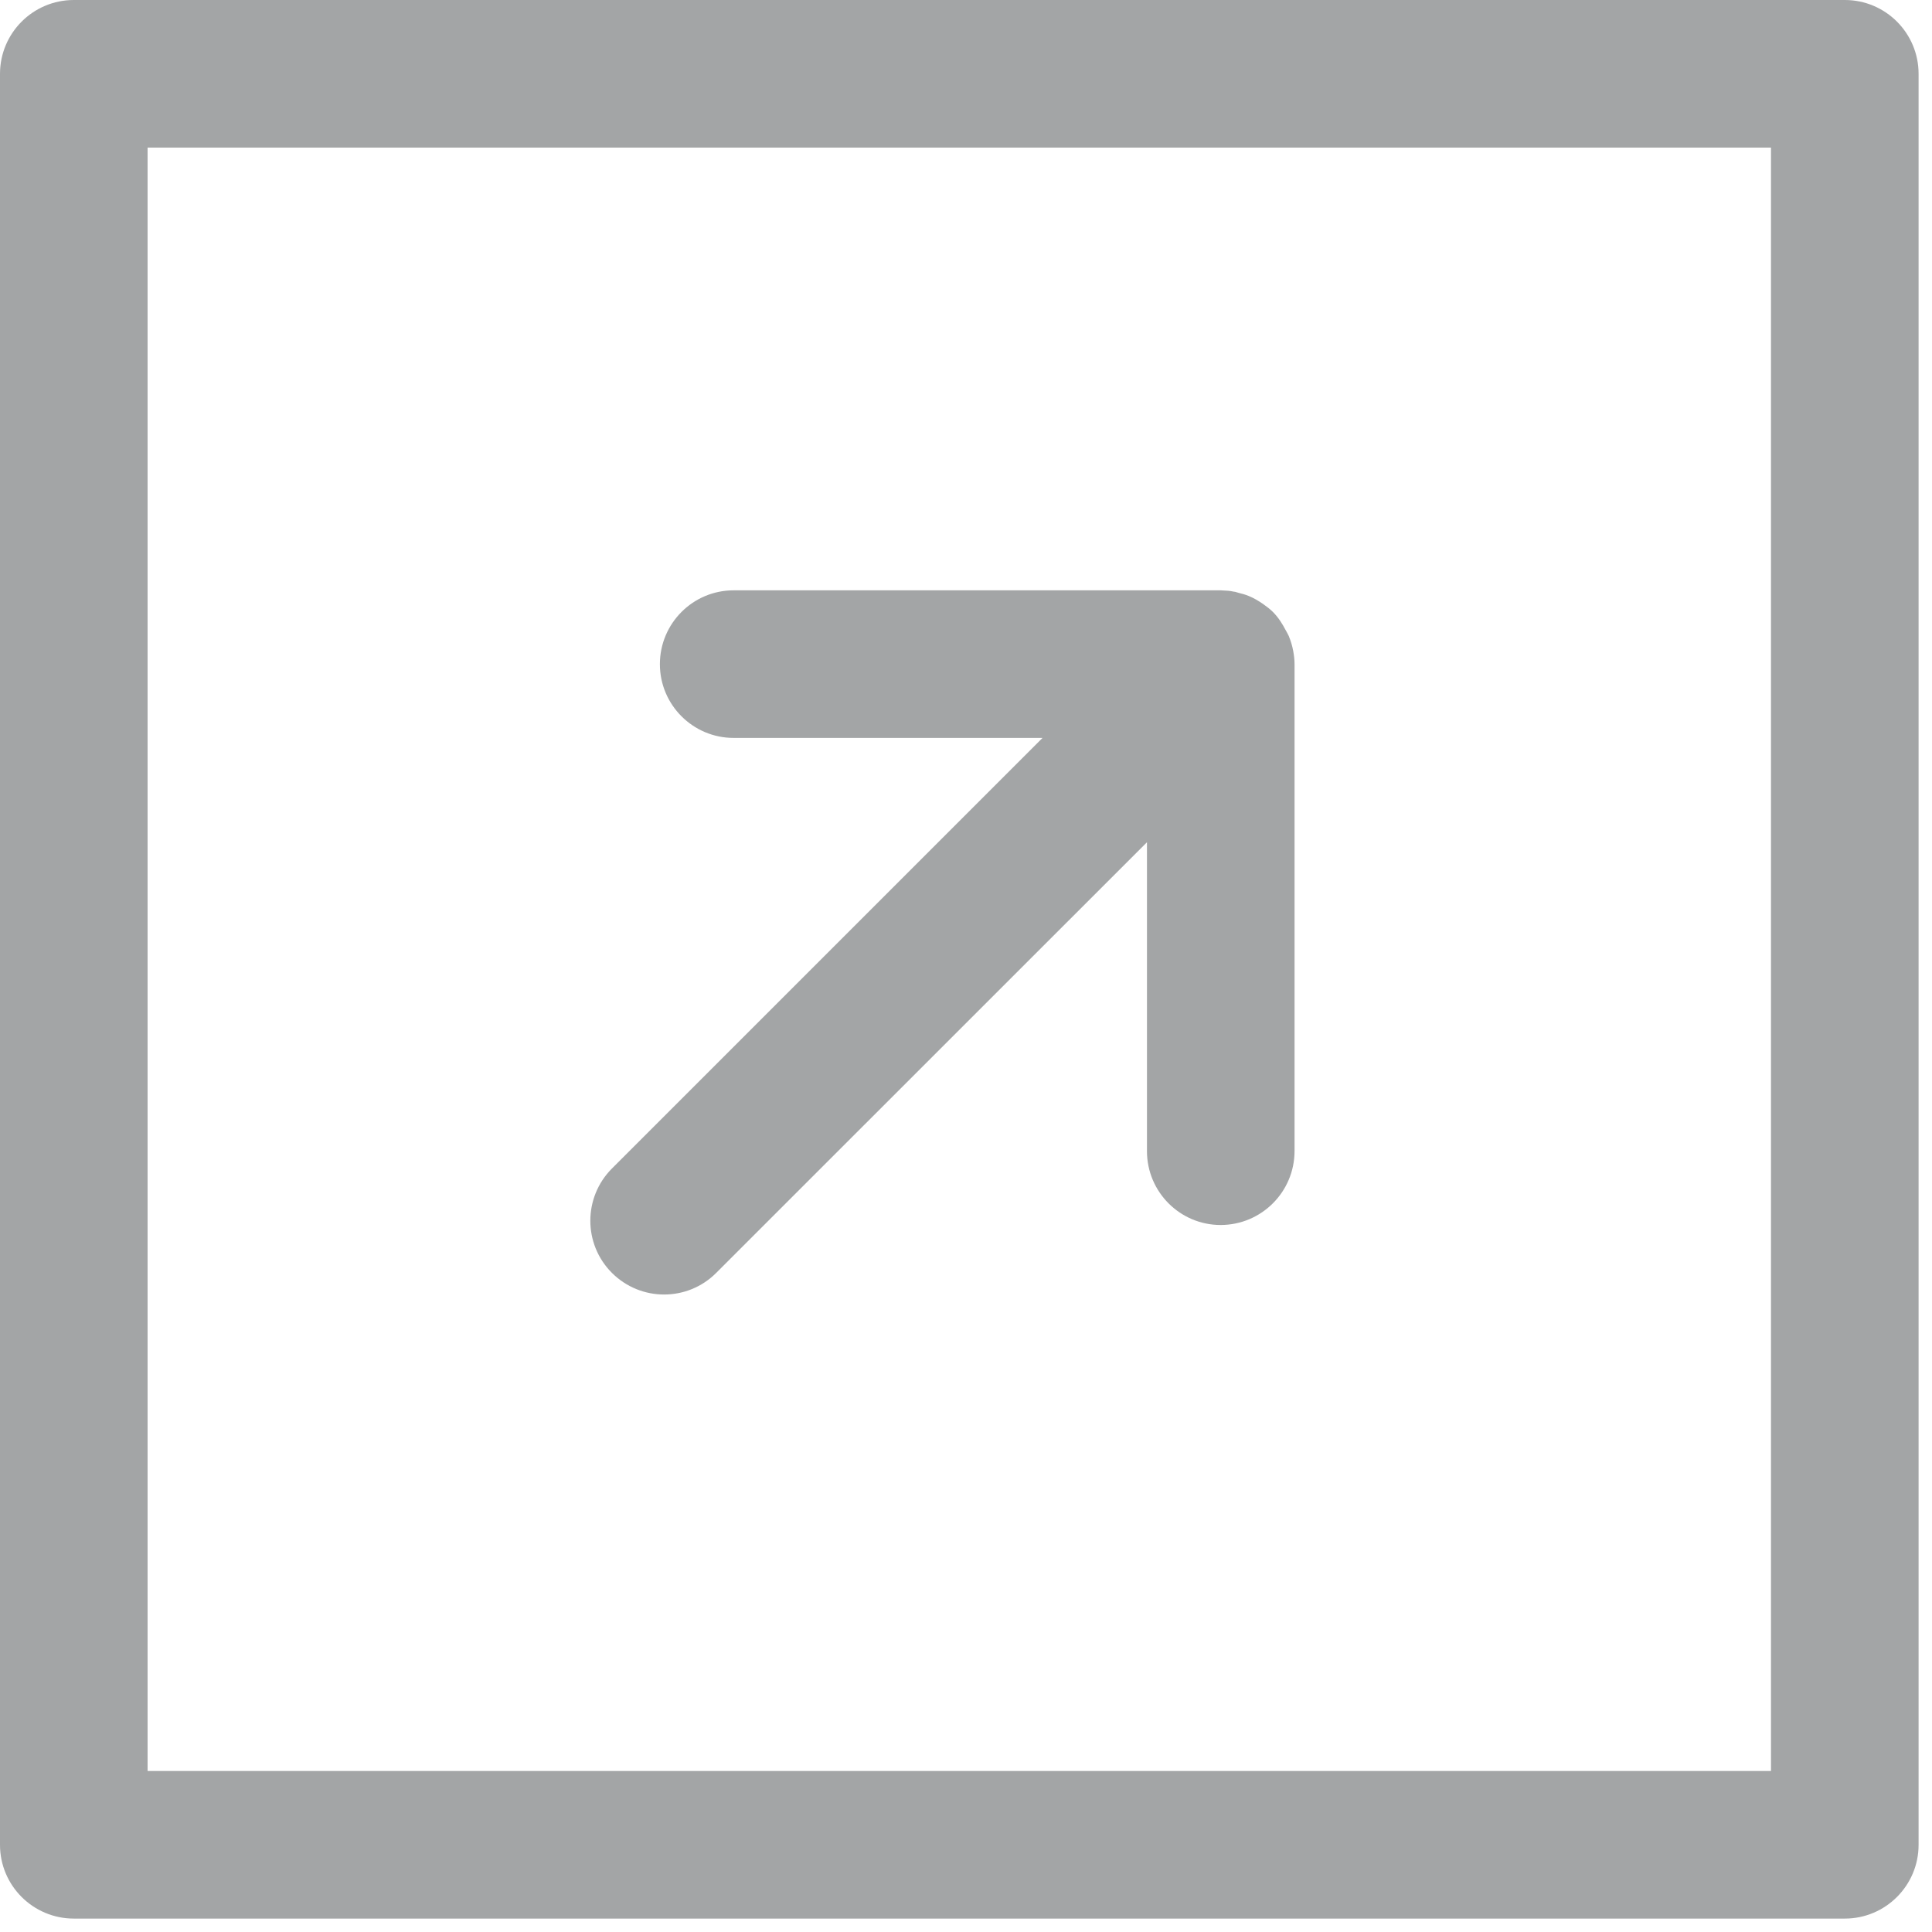 <?xml version="1.0" encoding="utf-8"?>
<svg xmlns="http://www.w3.org/2000/svg" fill="none" height="100%" overflow="visible" preserveAspectRatio="none" style="display: block;" viewBox="0 0 18 18" width="100%">
<g id="Vector">
<path d="M17.188 0C17.567 0 17.875 0.308 17.875 0.688V17.188C17.875 17.567 17.567 17.875 17.188 17.875H0.688C0.308 17.875 0 17.567 0 17.188V0.688C0 0.308 0.308 0 0.688 0H17.188ZM1.375 16.5H16.5V1.375H1.375V16.5Z" fill="#A3A5A6"/>
<path d="M10.686 10.725V7.847L6.673 11.859C6.405 12.128 5.97 12.128 5.701 11.859C5.433 11.591 5.433 11.156 5.701 10.887L9.713 6.875H6.835C6.456 6.875 6.148 6.567 6.148 6.188C6.148 5.808 6.456 5.5 6.835 5.5H11.373L11.443 5.504C11.46 5.505 11.476 5.509 11.493 5.512C11.498 5.513 11.503 5.513 11.508 5.514C11.52 5.517 11.531 5.521 11.542 5.524C11.574 5.532 11.605 5.54 11.635 5.553C11.682 5.572 11.725 5.598 11.766 5.626C11.798 5.649 11.831 5.673 11.859 5.701C11.911 5.753 11.948 5.813 11.98 5.874C11.989 5.891 11.999 5.907 12.007 5.925C12.026 5.971 12.04 6.018 12.049 6.067C12.056 6.106 12.061 6.146 12.061 6.188V10.725C12.06 11.105 11.753 11.412 11.373 11.413C10.994 11.413 10.686 11.105 10.686 10.725Z" fill="#A3A5A6"/>
</g>
</svg>
